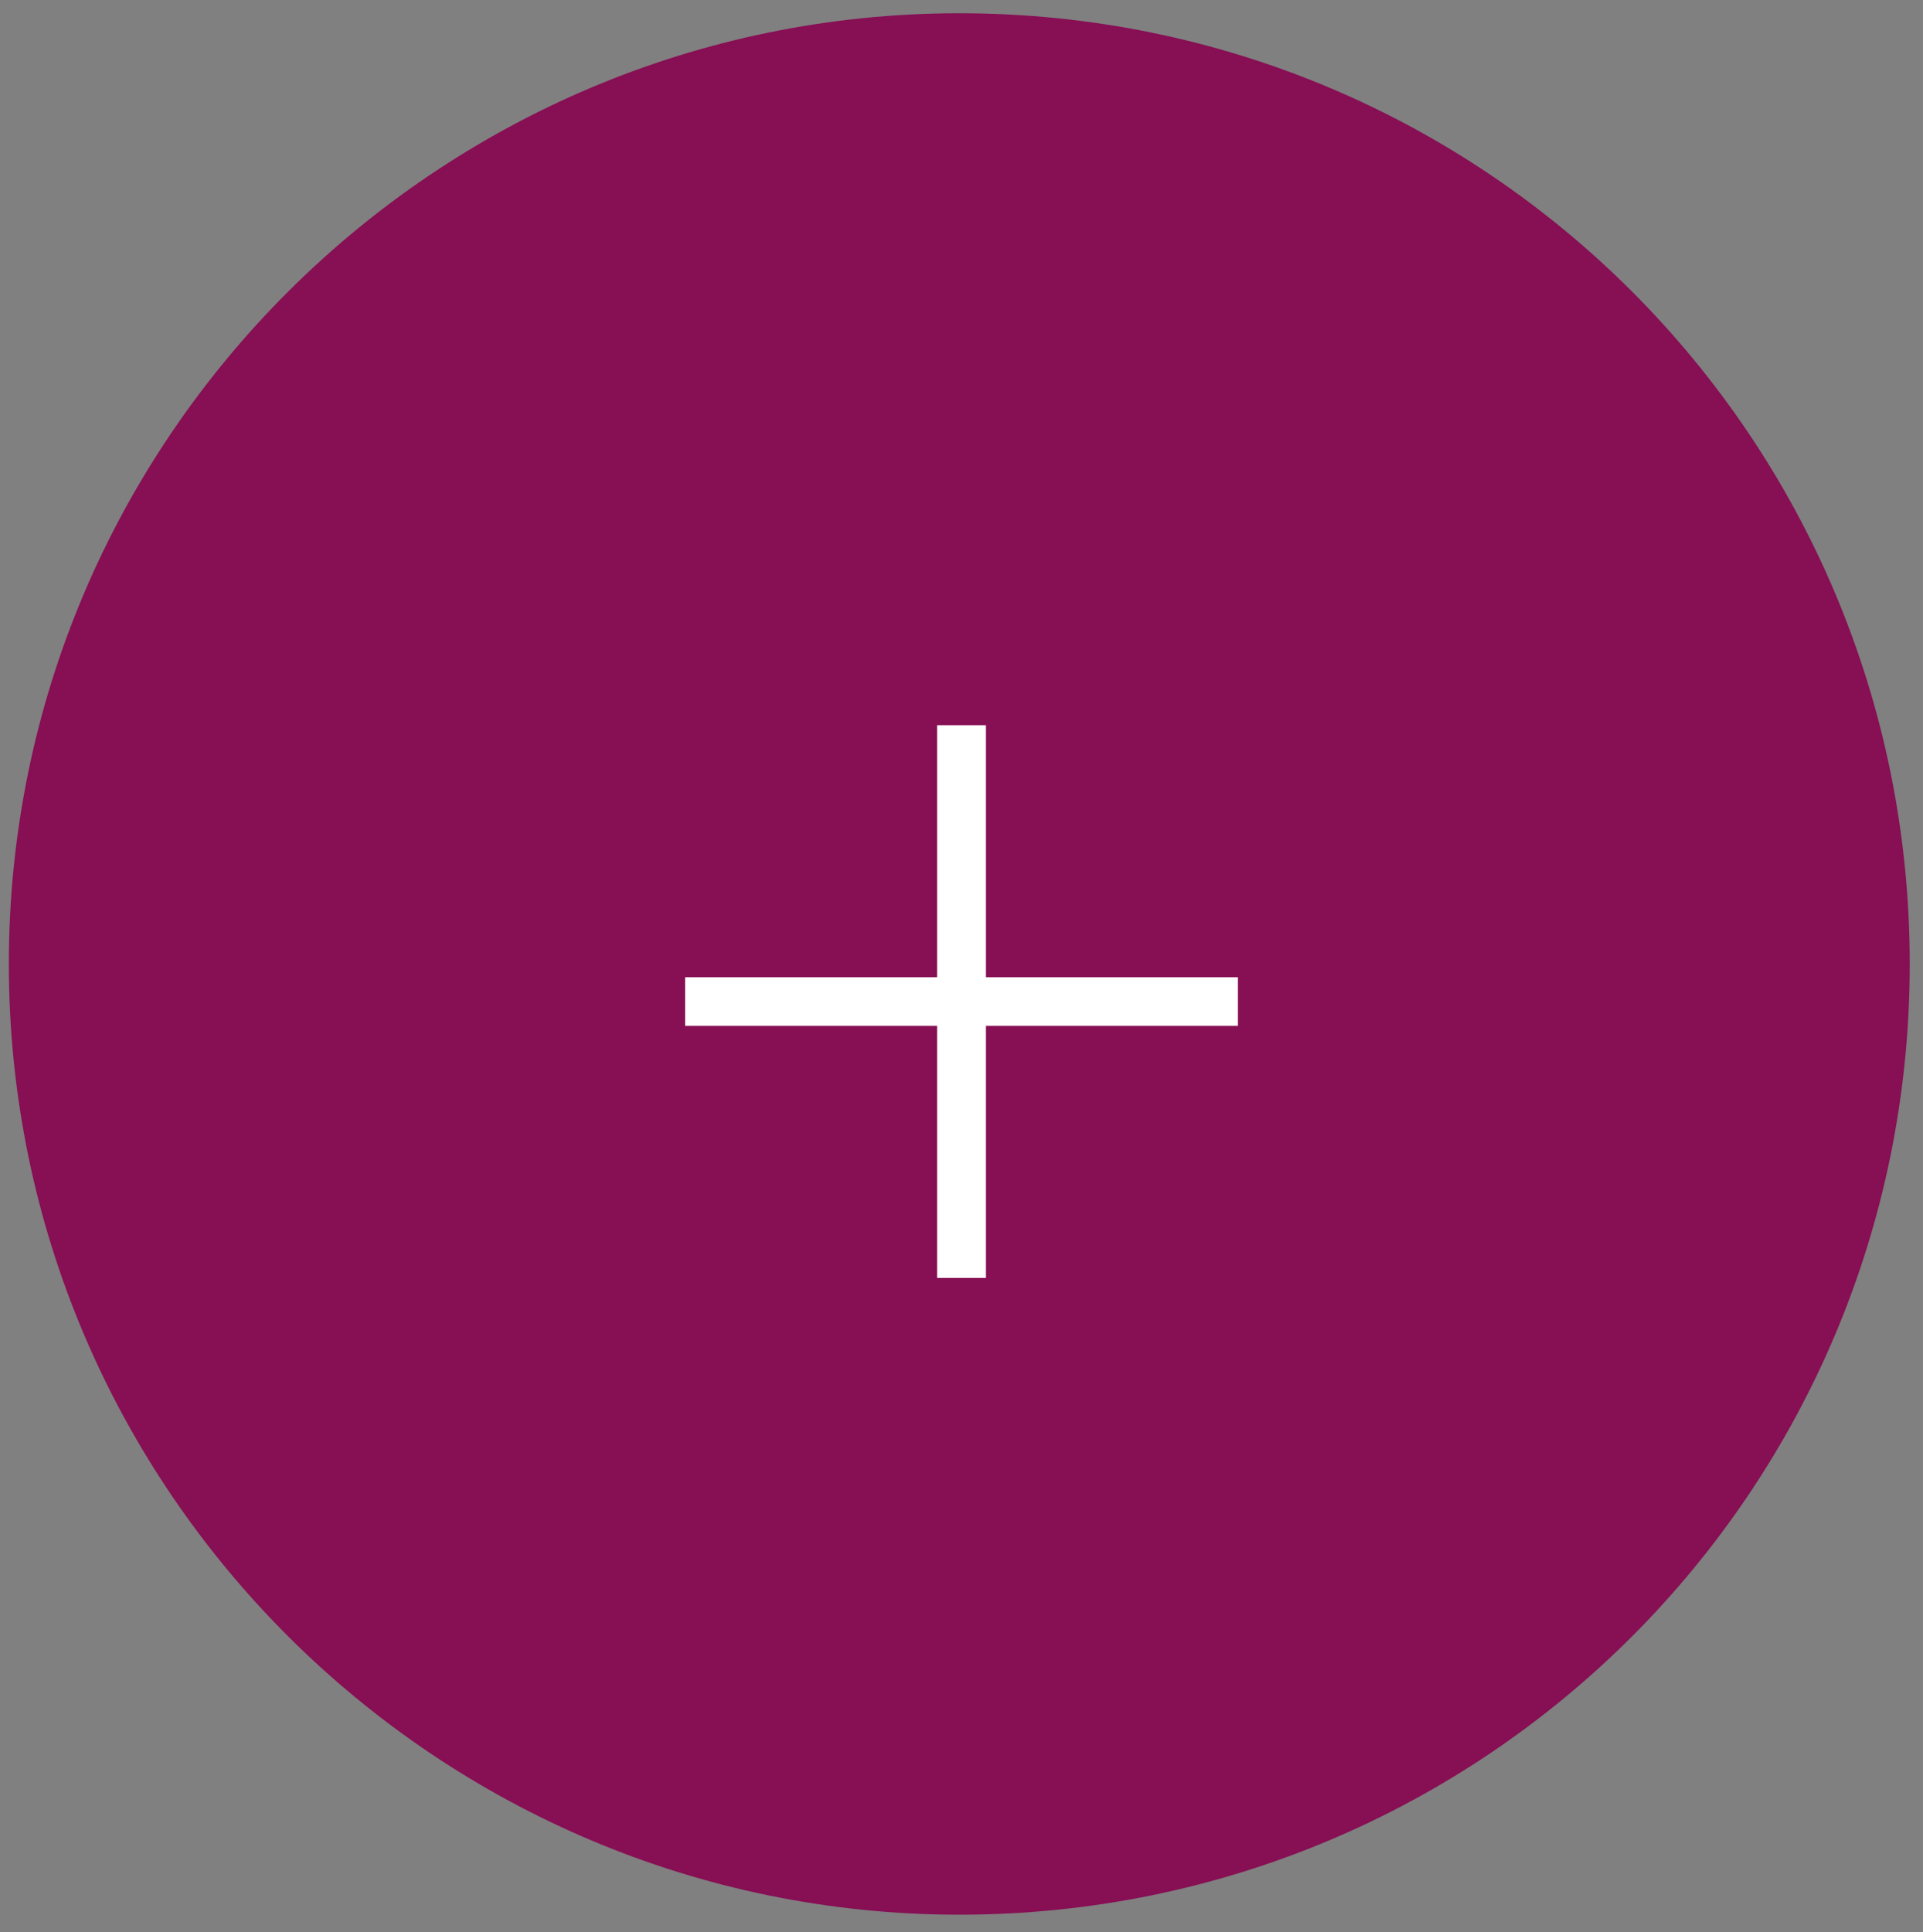 <svg xmlns="http://www.w3.org/2000/svg" xmlns:xlink="http://www.w3.org/1999/xlink" id="Livello_1" x="0px" y="0px" viewBox="0 0 43.5 43.7" style="enable-background:new 0 0 43.5 43.7;" xml:space="preserve"><rect x="0" y="0" width="43.5" height="43.7" fill="#808080" stroke="none"/><style type="text/css">	.st0{fill:#870F54;}	.st1{fill:#FFFFFF;}</style><path class="st0" d="M21.7,43.3c11.9,0,21.5-9.6,21.5-21.5c0-11.9-9.6-21.5-21.5-21.5C9.9,0.3,0.2,9.9,0.2,21.8  C0.2,33.7,9.9,43.3,21.7,43.3"></path><g>	<path class="st1" d="M22.3,22.1H28v1.1h-5.7v5.7h-1.1v-5.7h-5.7v-1.1h5.7v-5.7h1.1V22.1z"></path></g></svg>